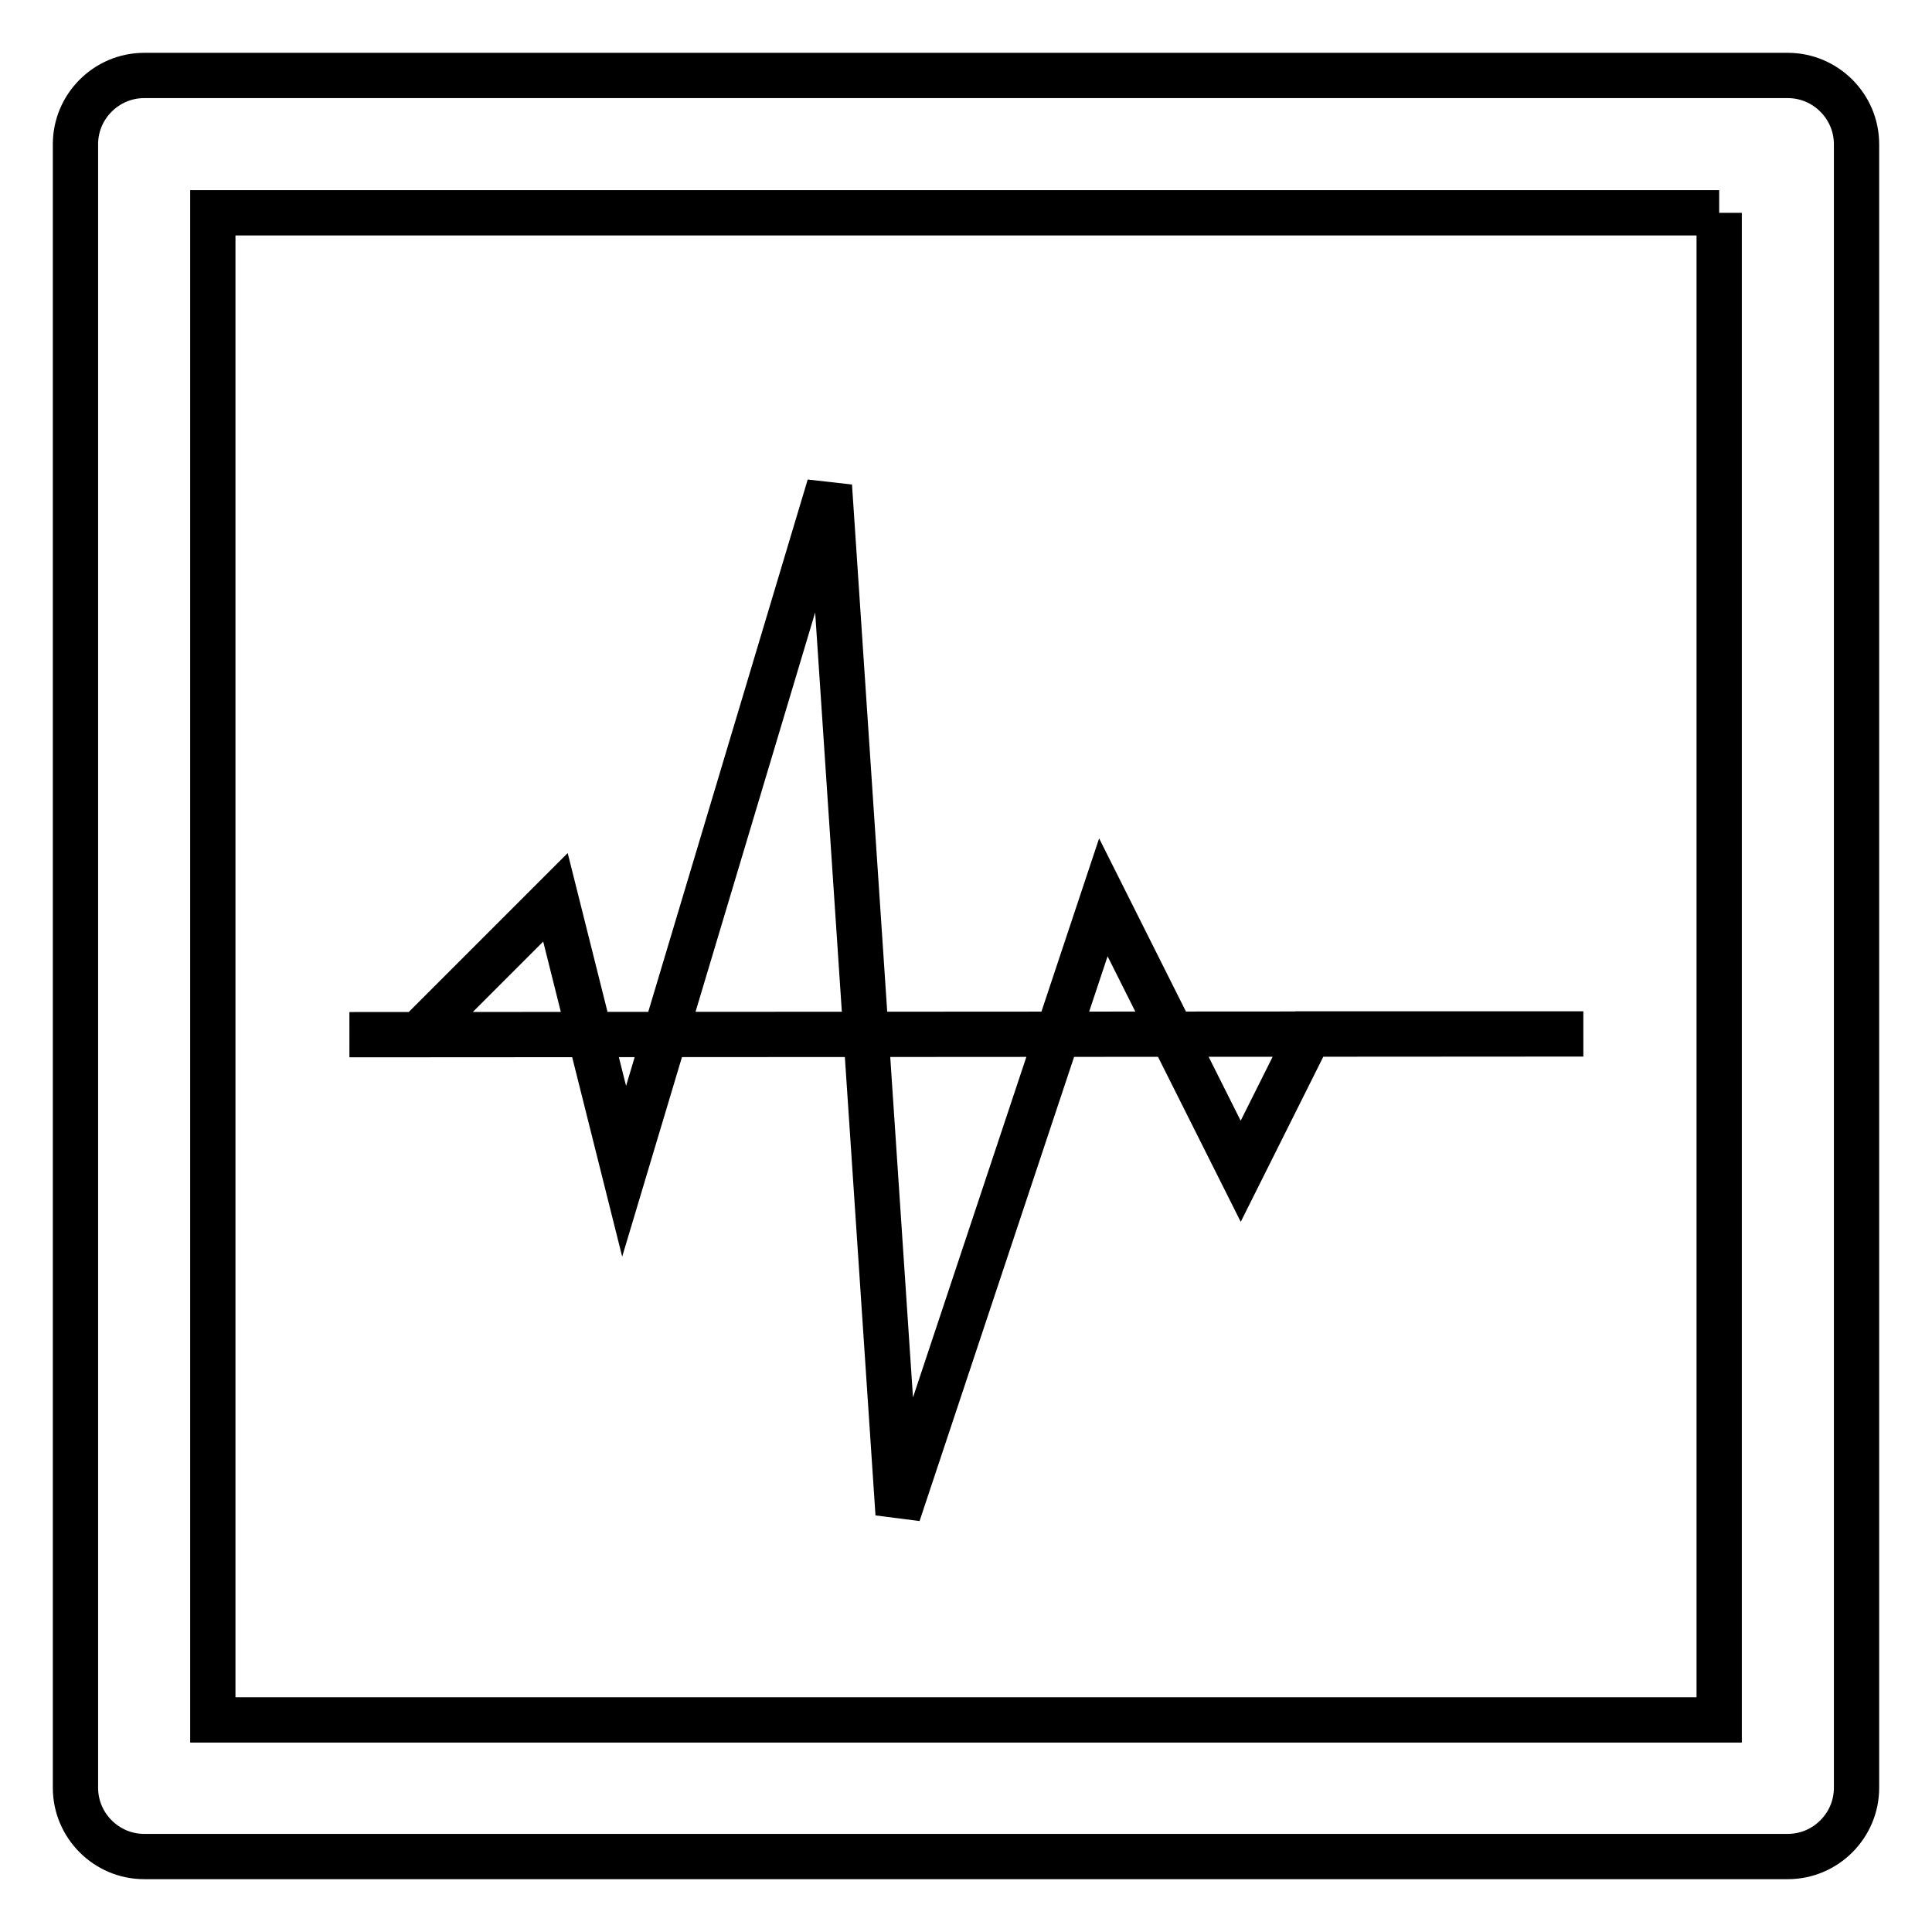 <?xml version="1.0" encoding="utf-8"?>
<!-- Svg Vector Icons : http://www.onlinewebfonts.com/icon -->
<!DOCTYPE svg PUBLIC "-//W3C//DTD SVG 1.1//EN" "http://www.w3.org/Graphics/SVG/1.1/DTD/svg11.dtd">
<svg version="1.1" xmlns="http://www.w3.org/2000/svg" xmlns:xlink="http://www.w3.org/1999/xlink" x="0px" y="0px" viewBox="0 0 256 256" enable-background="new 0 0 256 256" xml:space="preserve">
<g><g><path stroke-width="6" fill-opacity="0" stroke="#000000"  d="M227.8,28.2v199.7H28.2V28.2H227.8 M236.9,10H19.1c-5,0-9.1,4.1-9.1,9.1v217.8c0,5,4.1,9.1,9.1,9.1h217.8c5,0,9.1-4.1,9.1-9.1V19.1C246,14.1,241.9,10,236.9,10L236.9,10z"/><path stroke-width="6" fill-opacity="0" stroke="#000000"  d="M46.3,137.1h9.1l18.2-18.2l9.1,36.3l27.2-90.8l9.1,136.2l27.2-81.7l18.2,36.3l9.1-18.2h36.3L46.3,137.1L46.3,137.1z"/></g></g>
</svg>